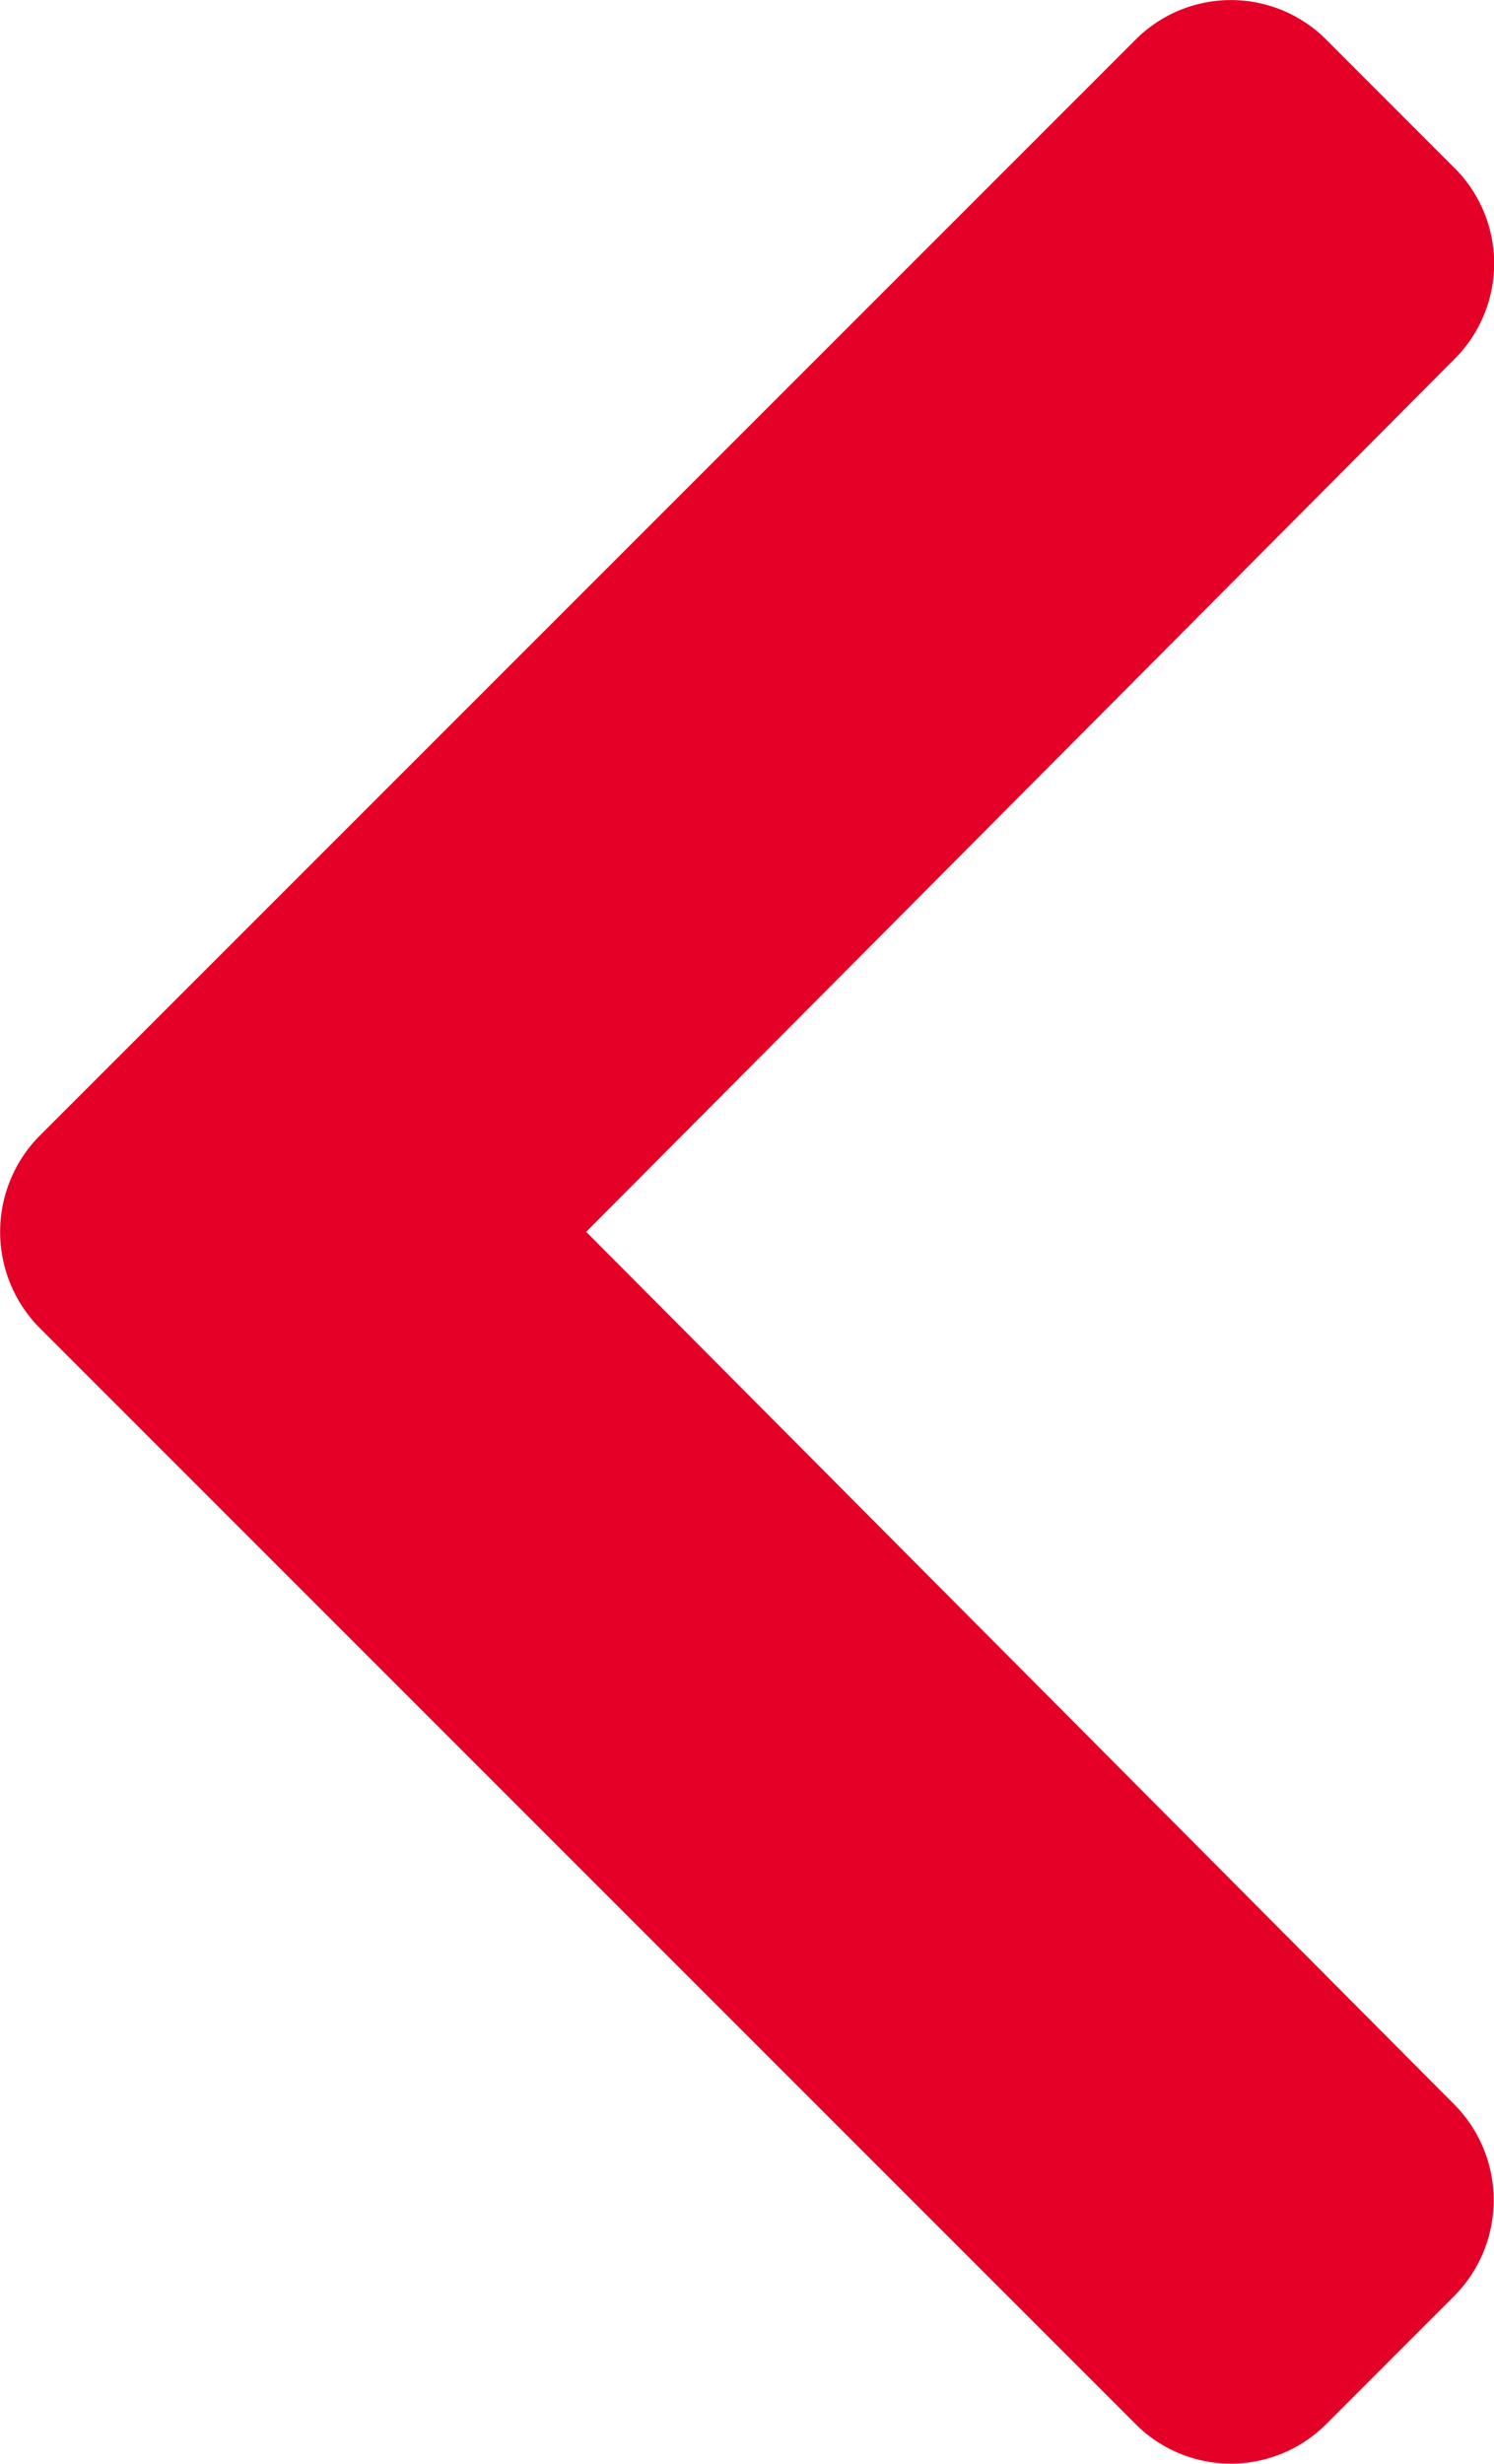 <svg xmlns="http://www.w3.org/2000/svg" width="6.945" height="11.445" viewBox="0 0 6.945 11.445">
  <path id="chevron-down-bk" d="M10.926,130.212l-5.092-5.095a.626.626,0,0,1,0-.888l.595-.595a.626.626,0,0,1,.888,0l4.054,4.036,4.054-4.036a.631.631,0,0,1,.888,0l.595.595a.626.626,0,0,1,0,.888l-5.092,5.095A.634.634,0,0,1,10.926,130.212Z" transform="translate(130.395 -5.649) rotate(90)" fill="#e50027"/>
</svg>
